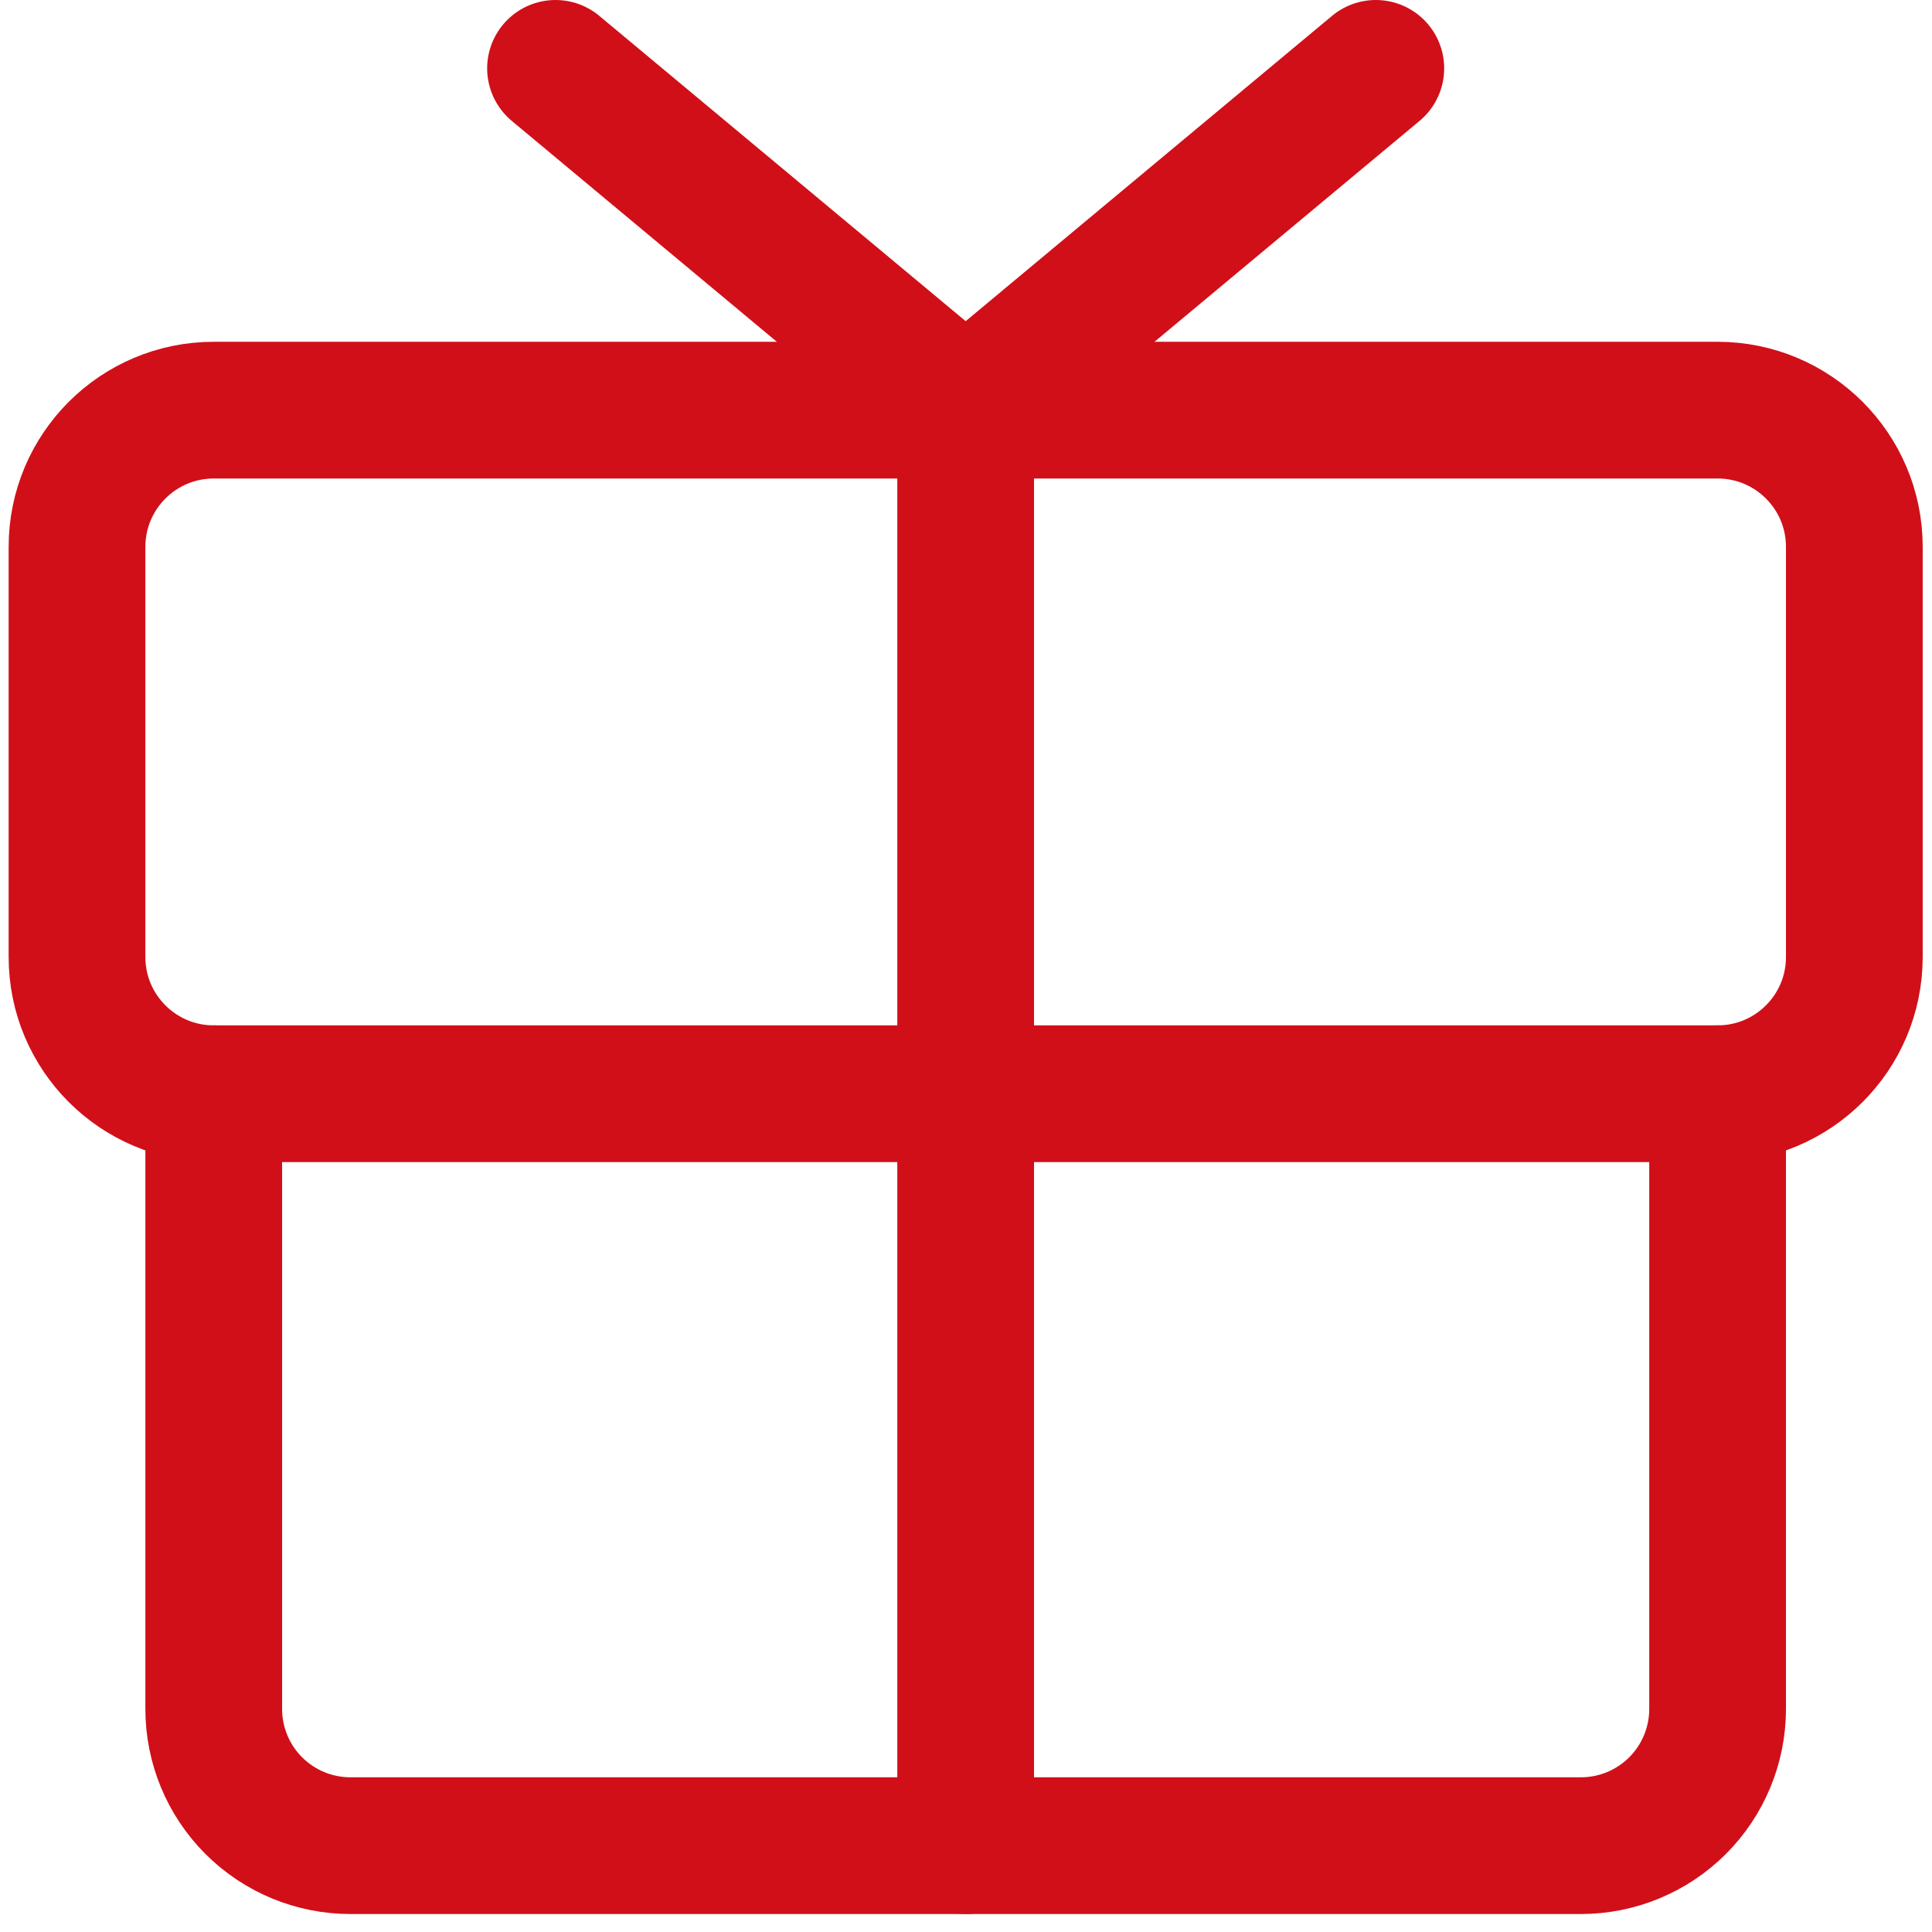 <svg xmlns="http://www.w3.org/2000/svg" width="99" height="99" viewBox="0 0 99 99" fill="none"><g clip-path="url(#clip0_921_59)"><path d="M88.014 21.017H10.952C7.083 21.017 3.946 24.154 3.946 28.023V49.04C3.946 52.909 7.083 56.045 10.952 56.045H88.014C91.883 56.045 95.02 52.909 95.02 49.04V28.023C95.02 24.154 91.883 21.017 88.014 21.017Z" stroke="#D10F19" stroke-width="7.006" stroke-linecap="round" stroke-linejoin="round"></path><path d="M88.014 56.045V87.571C88.014 89.429 87.276 91.211 85.962 92.525C84.648 93.838 82.867 94.576 81.008 94.576H17.958C16.099 94.576 14.318 93.838 13.004 92.525C11.69 91.211 10.952 89.429 10.952 87.571V56.045" stroke="#D10F19" stroke-width="7.006" stroke-linecap="round" stroke-linejoin="round"></path><path d="M49.483 21.017V94.576" stroke="#D10F19" stroke-width="7.006" stroke-linecap="round" stroke-linejoin="round"></path><path d="M70.5 3.503L49.483 21.017L28.466 3.503" stroke="#D10F19" stroke-width="7.006" stroke-linecap="round" stroke-linejoin="round"></path></g><defs><clipPath id="clip0_921_59"><rect width="98.079" height="98.079" fill="white" transform="translate(0.443)"></rect></clipPath></defs></svg>